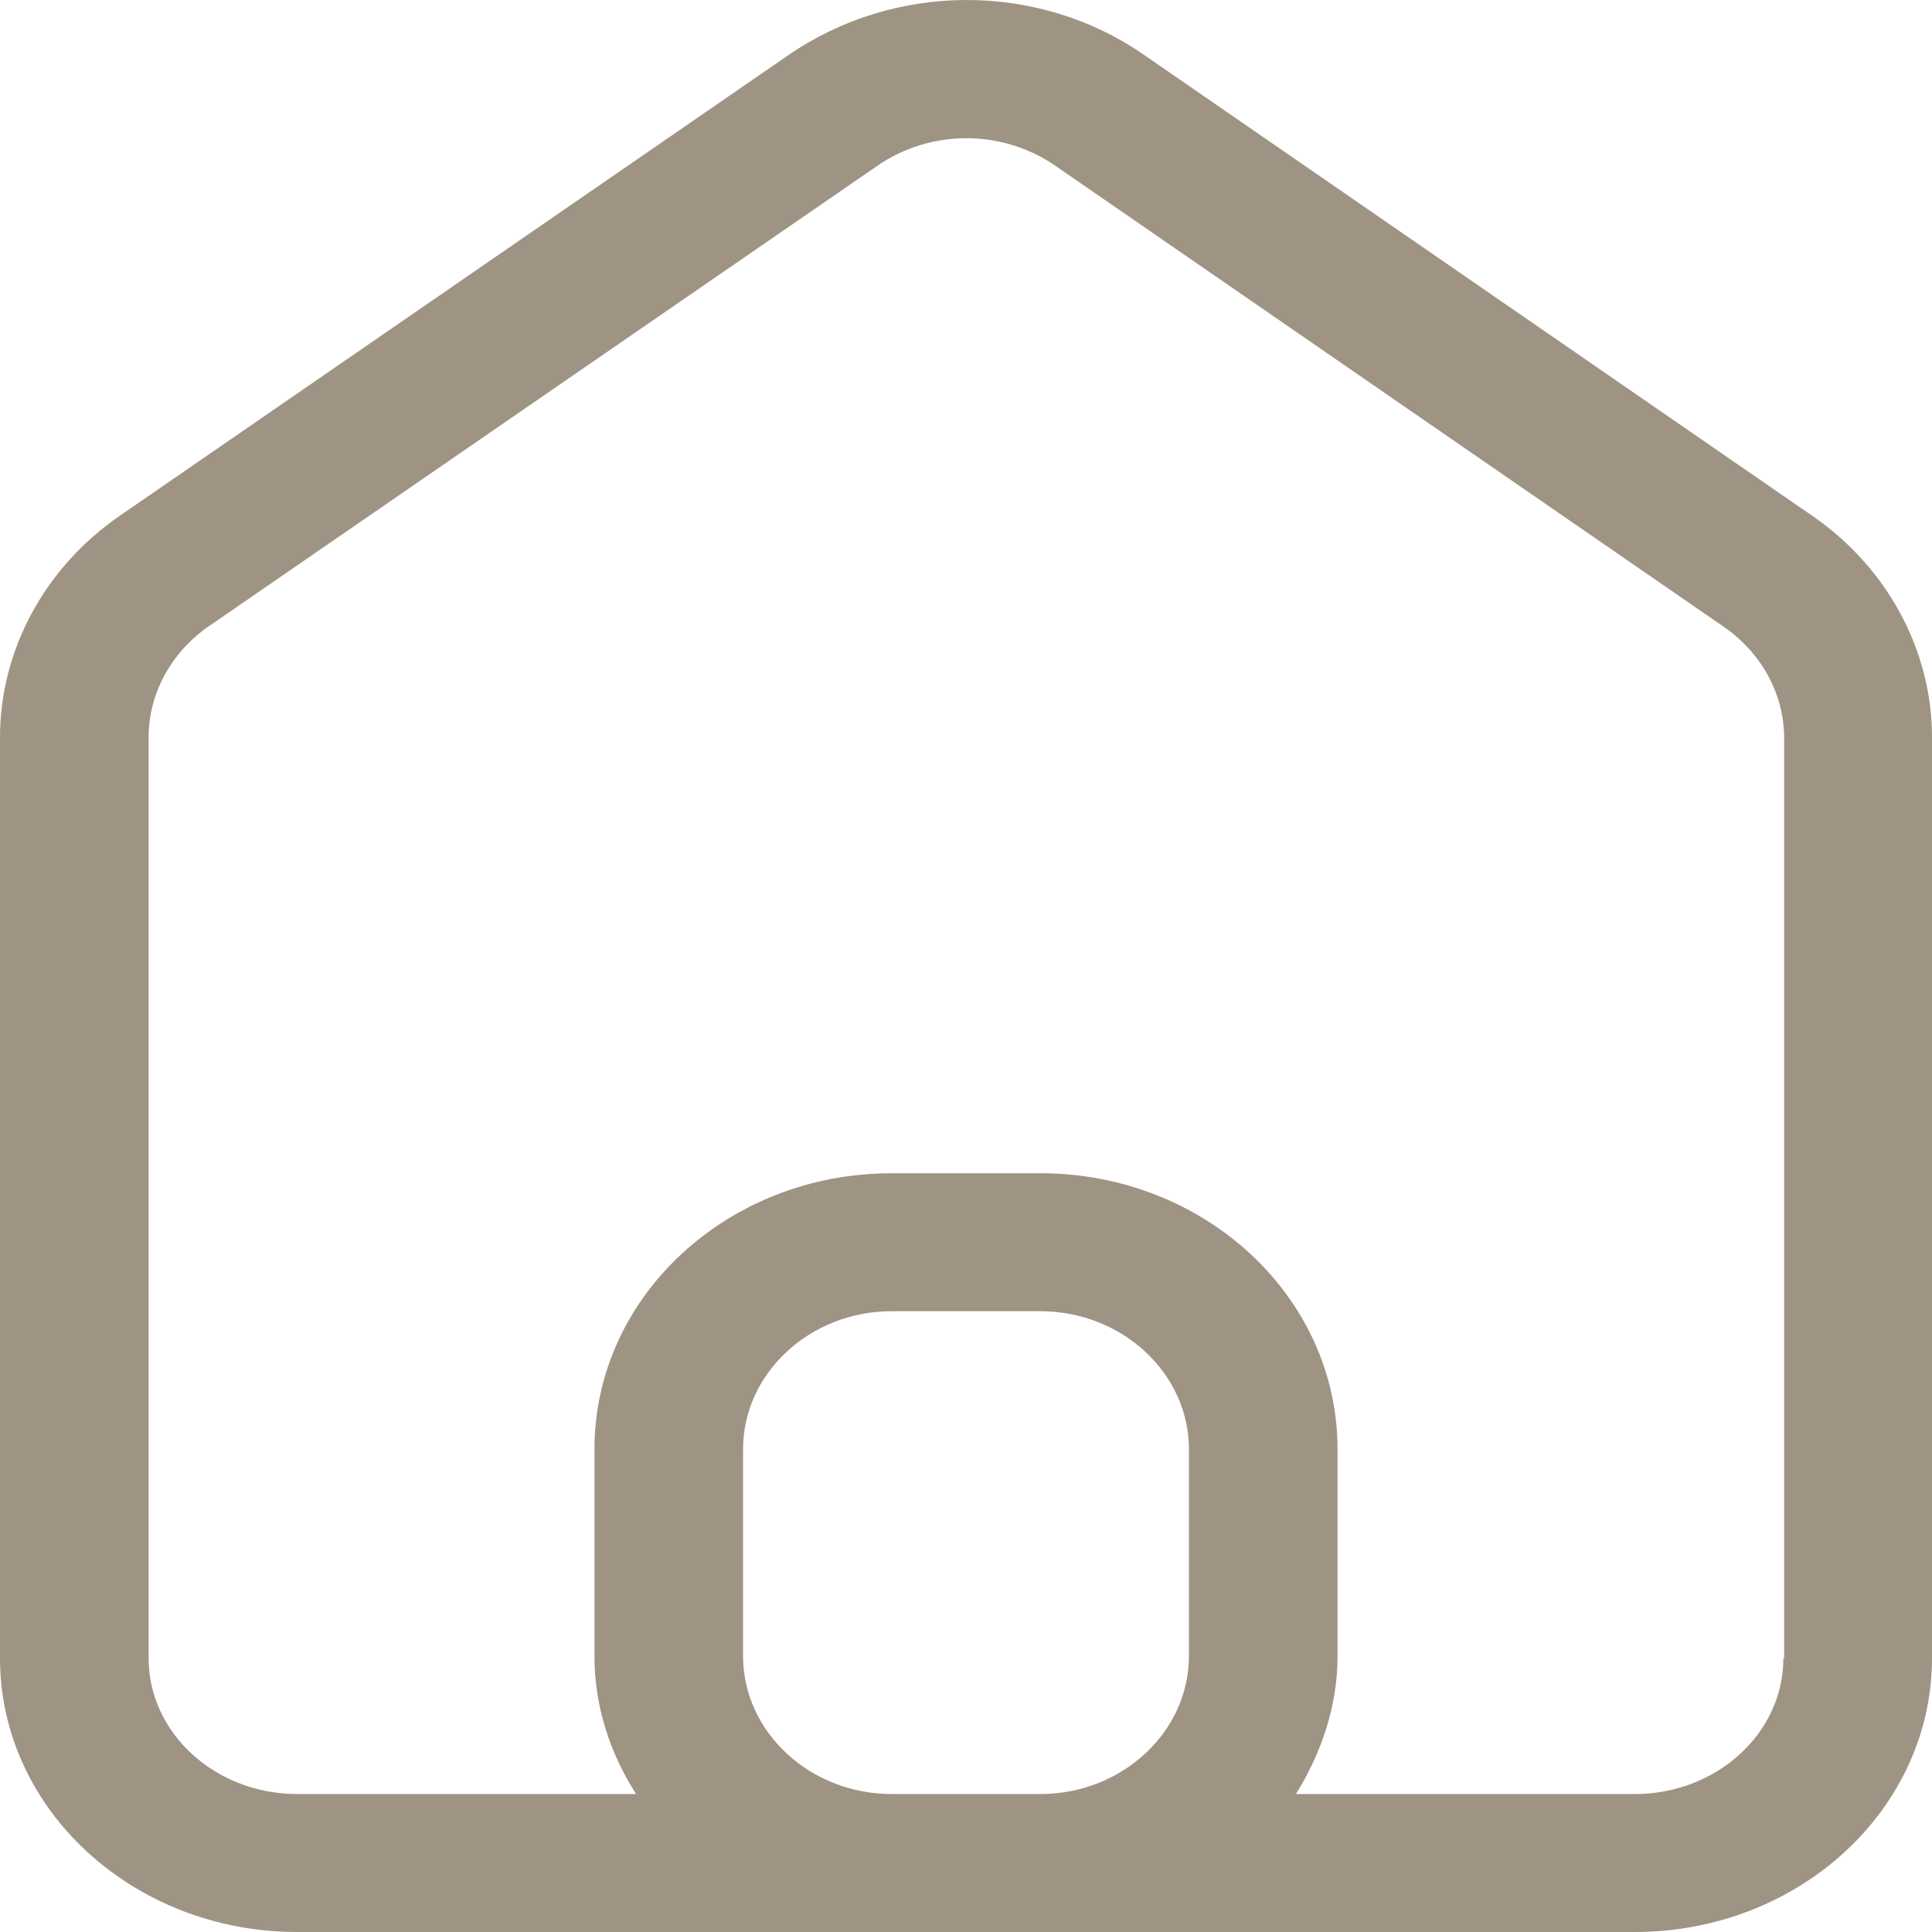 <?xml version="1.0" encoding="UTF-8"?> <svg xmlns="http://www.w3.org/2000/svg" width="90" height="90" viewBox="0 0 90 90" fill="none"> <path d="M84.427 24.031L53.308 2.567C48.358 -0.872 41.677 -0.839 36.727 2.567L5.573 24.031C2.077 26.441 0 30.297 0 34.346V77.243C0 84.28 6.196 90 13.846 90H76.154C83.804 90 90 84.28 90 77.243V34.346C90 30.297 87.923 26.441 84.427 24.031ZM41.538 83.573C37.731 83.573 34.615 80.681 34.615 77.147V67.507C34.615 63.972 37.731 61.081 41.538 61.081H48.462C52.269 61.081 55.385 63.972 55.385 67.507V77.147C55.385 80.681 52.269 83.573 48.462 83.573H41.538ZM83.077 77.243C83.077 80.746 79.962 83.573 76.154 83.573H60.369C61.546 81.678 62.308 79.493 62.308 77.147V67.507C62.308 60.406 56.111 54.654 48.462 54.654H41.538C33.889 54.654 27.692 60.406 27.692 67.507V77.147C27.692 79.493 28.419 81.678 29.631 83.573H13.846C10.039 83.573 6.923 80.746 6.923 77.243V34.346C6.923 32.322 7.962 30.394 9.727 29.173L40.846 7.74C43.339 6.005 46.696 6.005 49.188 7.74L80.308 29.205C82.073 30.426 83.112 32.354 83.112 34.378V77.275L83.077 77.243Z" fill="#9F9383"></path> </svg> 